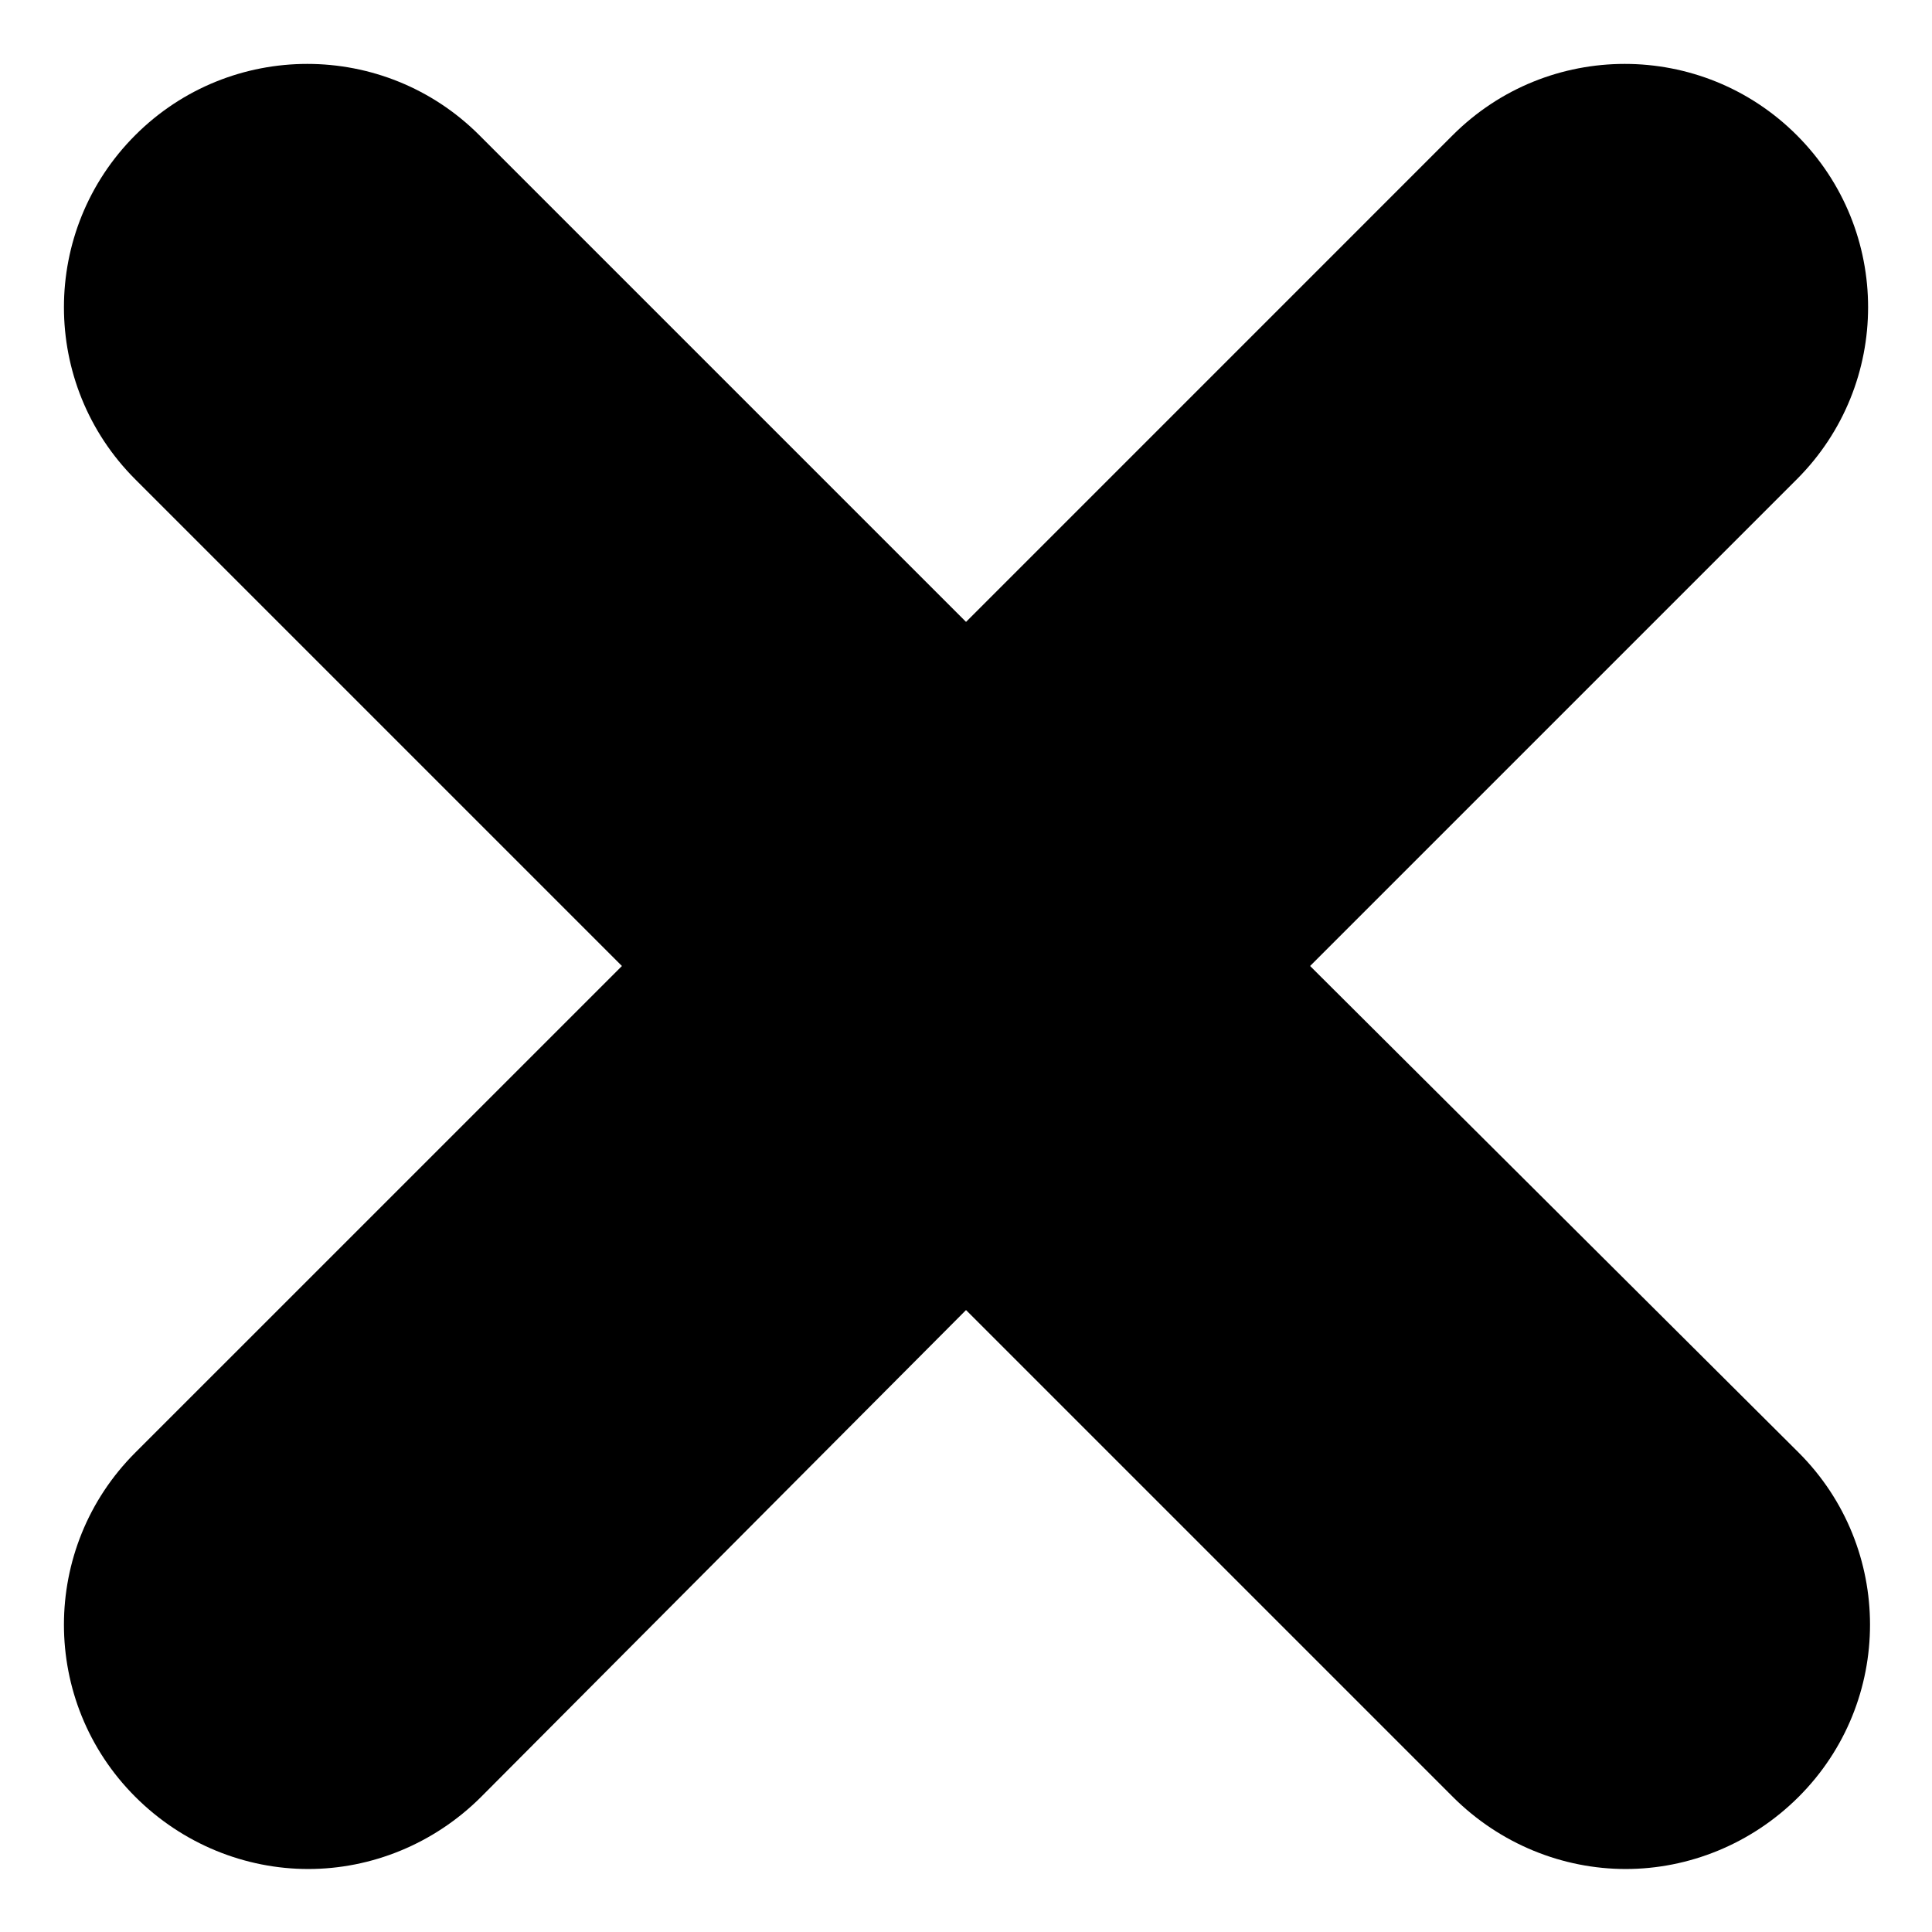 <?xml version="1.0" encoding="UTF-8"?>
<!-- Uploaded to: SVG Repo, www.svgrepo.com, Generator: SVG Repo Mixer Tools -->
<svg fill="#000000" width="800px" height="800px" version="1.1" viewBox="144 144 512 512" xmlns="http://www.w3.org/2000/svg">
 <path d="m491.19 400 128.98-128.98c25.191-25.191 25.191-66 0-91.191-25.191-25.191-66-25.191-91.191 0l-128.97 128.98-128.98-128.98c-25.191-25.191-66-25.191-91.191 0-25.191 25.191-25.191 66 0 91.191l128.98 128.98-128.98 128.97c-25.191 25.191-25.191 66 0 91.191 12.594 12.594 29.223 19.145 45.848 19.145s33.25-6.551 45.848-19.145l128.47-128.98 128.98 128.98c12.594 12.594 29.223 19.145 45.848 19.145s33.25-6.551 45.848-19.145c25.191-25.191 25.191-66 0-91.191z"/>
</svg>